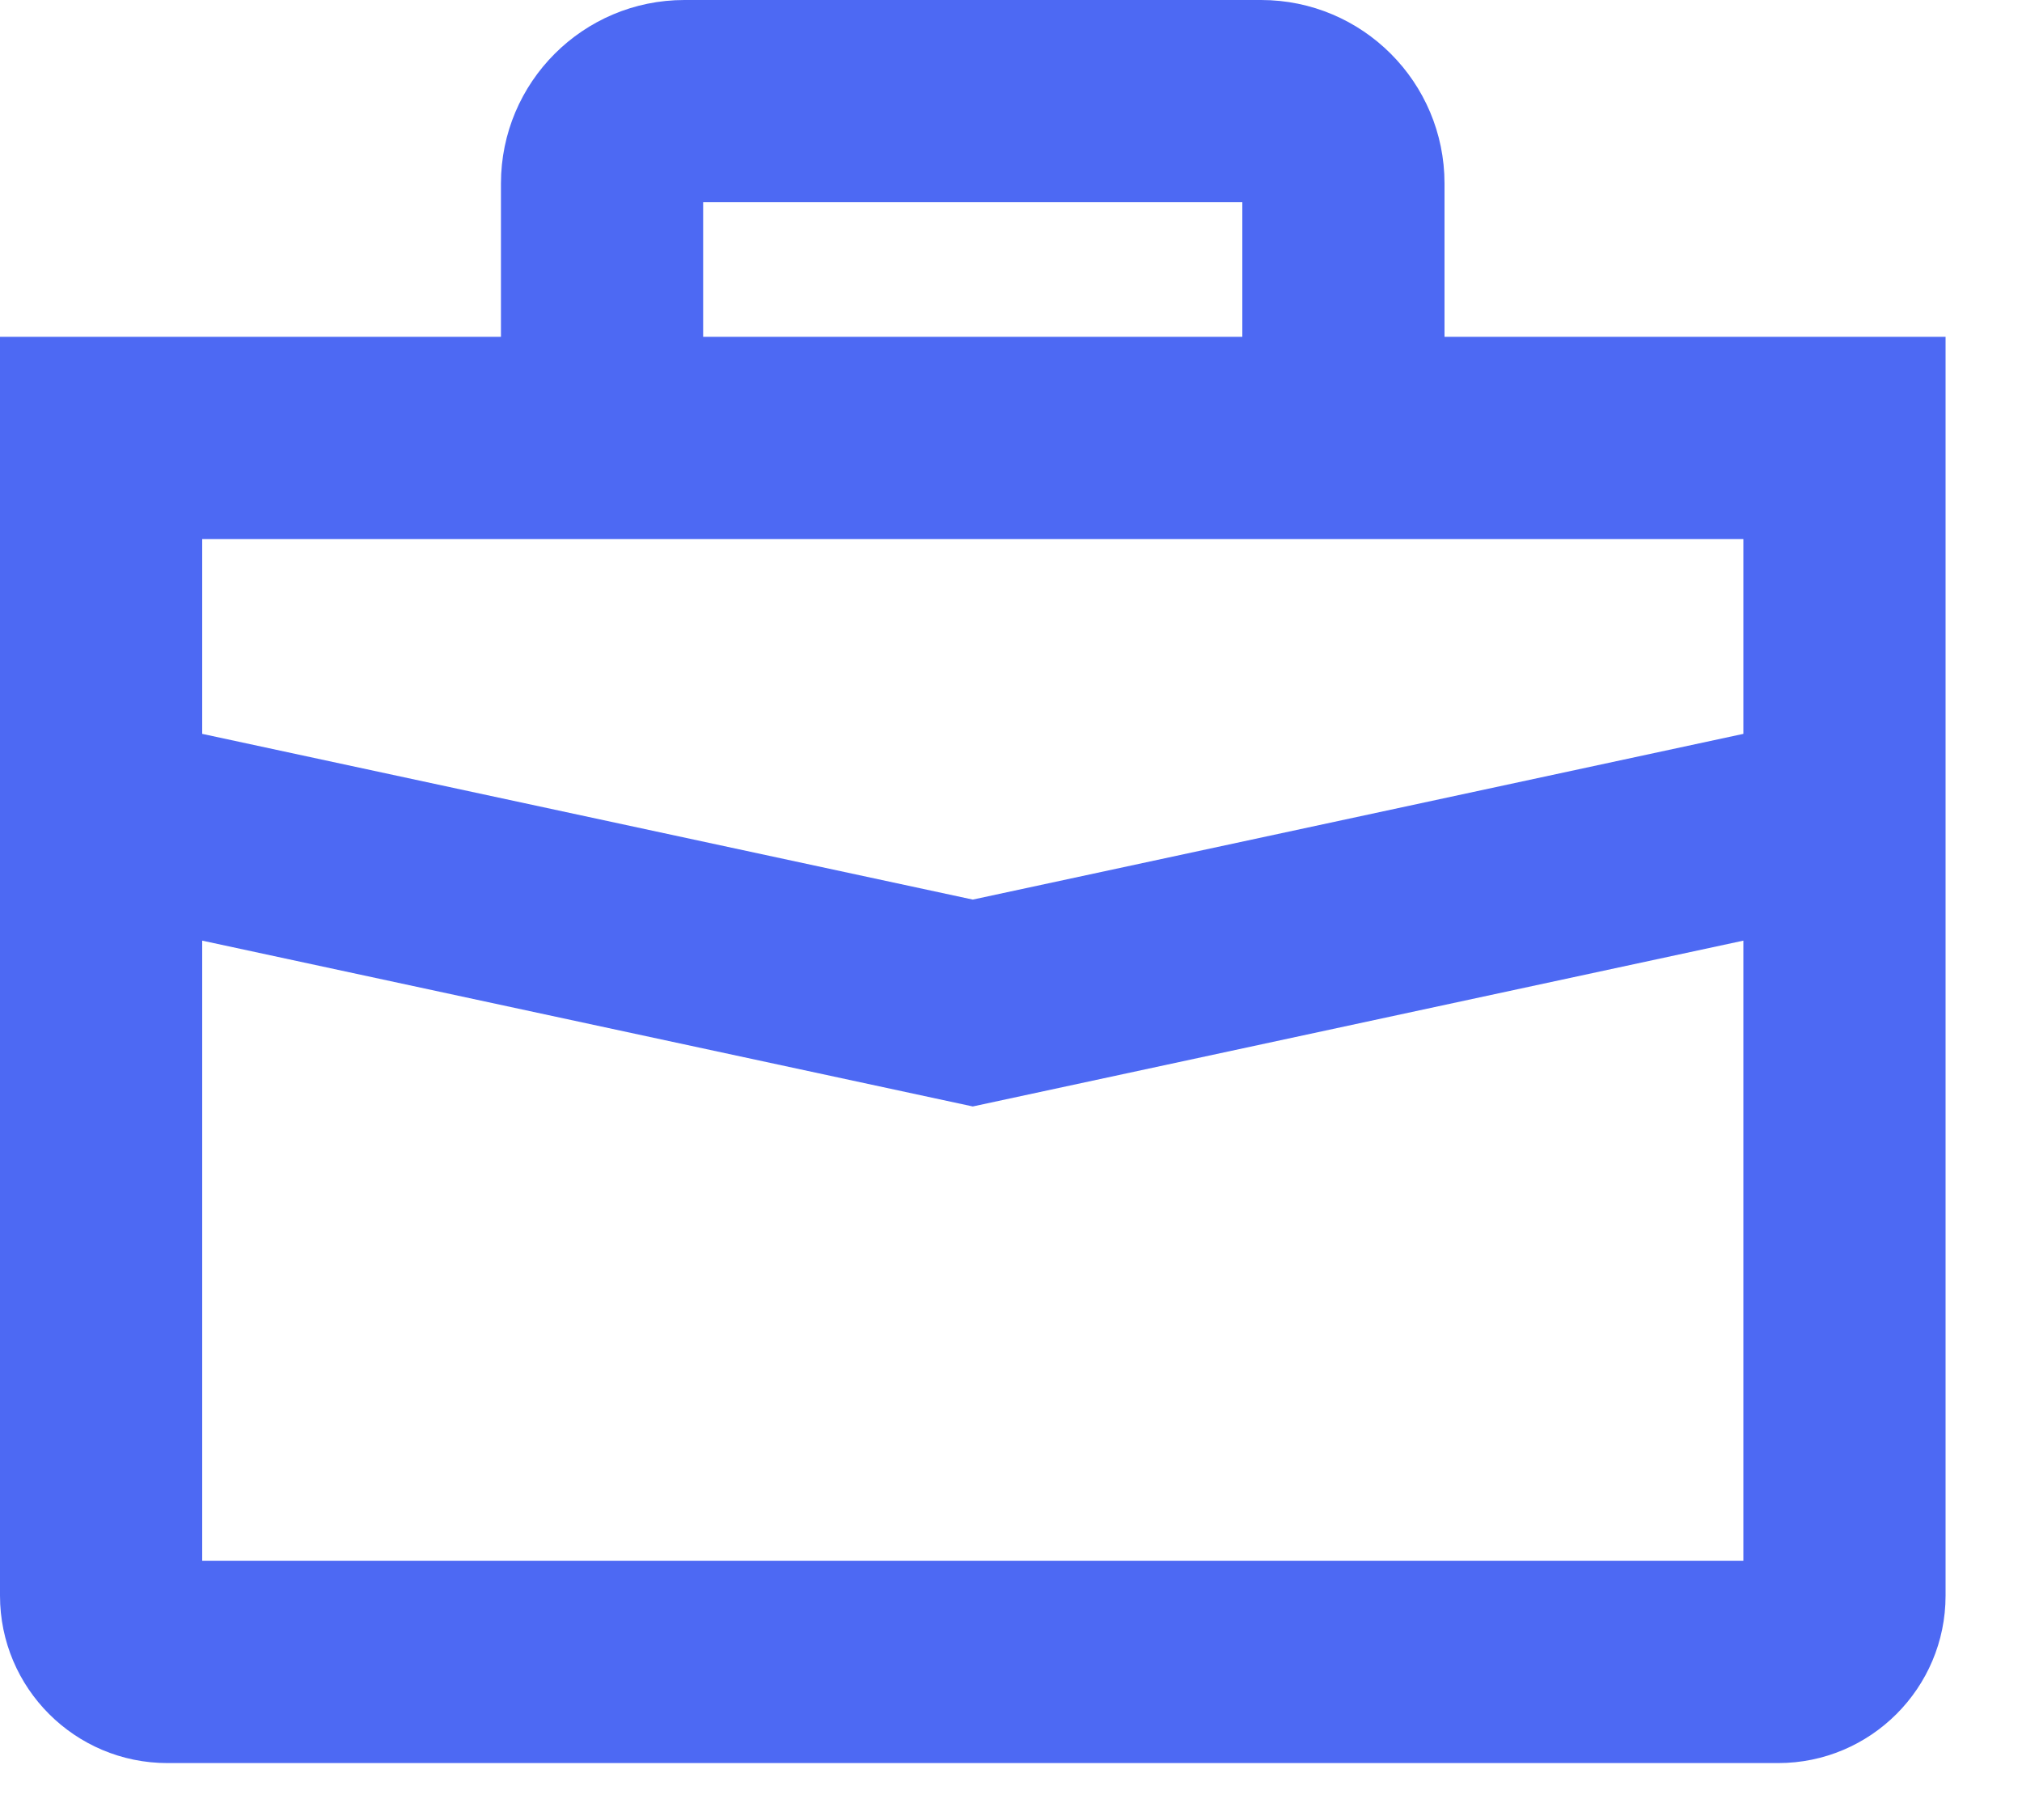 <svg width="20" height="18" viewBox="0 0 20 18" fill="none" xmlns="http://www.w3.org/2000/svg">
<path fill-rule="evenodd" clip-rule="evenodd" d="M4.955 1.815V3.331H0V15.781C0 16.695 0.742 17.437 1.656 17.437H17.588C18.502 17.437 19.244 16.695 19.244 15.781V3.331H14.288V1.815C14.288 0.813 13.476 0 12.473 0H6.77C5.768 0 4.955 0.813 4.955 1.815ZM12.288 3.331H6.955V2H12.288V3.331ZM17.244 9.303L9.622 10.943L2 9.303V15.437H17.244V9.303ZM17.244 5.331V7.258L9.622 8.897L2 7.258V5.331H17.244Z" fill="#4D69F3"/>
</svg>
